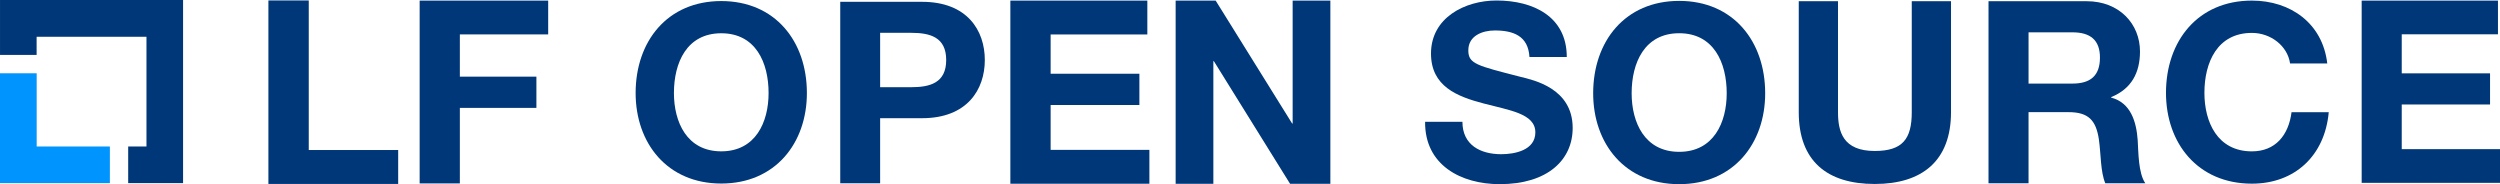 <?xml version="1.0" encoding="UTF-8"?>
<svg id="Layer_1" xmlns="http://www.w3.org/2000/svg" version="1.1" viewBox="0 0 1372.224 101.091">
  <!-- Generator: Adobe Illustrator 30.0.0, SVG Export Plug-In . SVG Version: 2.1.1 Build 123)  -->
  <path d="M147.323.249h22.146v82.096h49.088v18.62h-71.234V.249Z" fill="#003778"/>
  <path d="M230.341.333h70.549v18.551h-48.485v23.188h42.021v17.146h-42.021v41.458h-22.064V.333Z" fill="#003778"/>
  <path d="M395.89.582c29.592,0,47,22.094,47,50.482,0,27.584-17.408,49.678-47,49.678s-47-22.094-47-49.678c0-28.388,17.407-50.482,47-50.482ZM395.89,83.066c18.88,0,25.978-16.068,25.978-32.003,0-16.738-7.098-32.807-25.978-32.807s-25.978,16.069-25.978,32.807c0,15.934,7.097,32.003,25.978,32.003Z" fill="#003778"/>
  <path d="M461.199,1h44.91c24.825,0,34.448,15.76,34.448,31.938s-9.624,31.939-34.448,31.939h-23.013v35.704h-21.896V1ZM483.095,47.862h17.016c10.181,0,19.247-2.231,19.247-14.923s-9.066-14.923-19.247-14.923h-17.016v29.847Z" fill="#003778"/>
  <path d="M554.578.333h75.186v18.585h-53.081v21.542h48.717v17.177h-48.717v24.64h54.208v18.585h-76.313V.333Z" fill="#003778"/>
  <path d="M645.297.333h21.971l41.97,67.461h.282V.333h20.703v100.558h-22.112l-41.83-67.321h-.281v67.321h-20.703V.333Z" fill="#003778"/>
  <path d="M802.711,66.853c0,12.803,9.973,17.79,21.294,17.79,7.413,0,18.733-2.157,18.733-11.995,0-10.378-14.42-12.13-28.571-15.903-14.286-3.774-28.707-9.299-28.707-27.359,0-19.677,18.599-29.11,35.984-29.11,20.081,0,38.545,8.76,38.545,30.997h-20.486c-.673-11.59-8.894-14.555-19.002-14.555-6.739,0-14.555,2.83-14.555,10.916,0,7.413,4.582,8.356,28.706,14.555,7.008,1.752,28.572,6.199,28.572,28.033,0,17.655-13.881,30.862-40.027,30.862-21.294,0-41.24-10.512-40.97-34.232h20.485Z" fill="#003778"/>
  <path d="M921.683.489c29.723,0,47.207,22.191,47.207,50.704,0,27.706-17.485,49.897-47.207,49.897s-47.207-22.191-47.207-49.897c0-28.513,17.484-50.704,47.207-50.704ZM921.683,83.337c18.963,0,26.092-16.139,26.092-32.144,0-16.812-7.129-32.952-26.092-32.952s-26.092,16.14-26.092,32.952c0,16.005,7.128,32.144,26.092,32.144Z" fill="#003778"/>
  <path d="M1070.89,61.598c0,26.486-15.645,39.386-41.856,39.386-26.349,0-41.719-12.763-41.719-39.386V.667h21.545v60.931c0,10.704,2.744,21.271,20.173,21.271,15.37,0,20.31-6.724,20.31-21.271V.667h21.546v60.931Z" fill="#003778"/>
  <path d="M1091.476.667h53.888c17.916,0,29.254,12.457,29.254,27.574,0,11.758-4.759,20.576-15.816,25.055v.28c10.777,2.8,13.856,13.297,14.556,23.375.42,6.298.28,18.056,4.199,23.655h-21.976c-2.659-6.298-2.379-15.957-3.499-23.935-1.54-10.498-5.598-15.117-16.656-15.117h-21.976v39.052h-21.975V.667ZM1113.45,45.877h24.075c9.798,0,15.117-4.199,15.117-14.277,0-9.658-5.319-13.857-15.117-13.857h-24.075v28.134Z" fill="#003778"/>
  <path d="M1256.998,34.854c-1.344-9.538-10.478-16.792-20.956-16.792-18.942,0-26.061,16.121-26.061,32.913,0,15.986,7.12,32.106,26.061,32.106,12.896,0,20.15-8.866,21.762-21.494h20.419c-2.15,23.912-18.673,39.226-42.182,39.226-29.689,0-47.152-22.165-47.152-49.838,0-28.479,17.463-50.645,47.152-50.645,21.09,0,38.823,12.359,41.375,34.524h-20.418Z" fill="#003778"/>
  <path d="M1296.293.333h74.81v18.492h-52.816v21.434h48.473v17.091h-48.473v24.516h53.936v18.492h-75.931V.333Z" fill="#003778"/>
  <g>
    <polygon points="20.13 80.407 20.13 40.219 0 40.219 0 100.507 60.308 100.507 60.308 80.407 20.13 80.407" fill="#0094ff"/>
    <polygon points="100.486 0 .01 0 .01 30.144 20.099 30.144 20.099 20.18 80.397 20.18 80.397 80.407 70.363 80.407 70.363 100.507 100.486 100.507 100.486 0" fill="#003778"/>
  </g>
</svg>